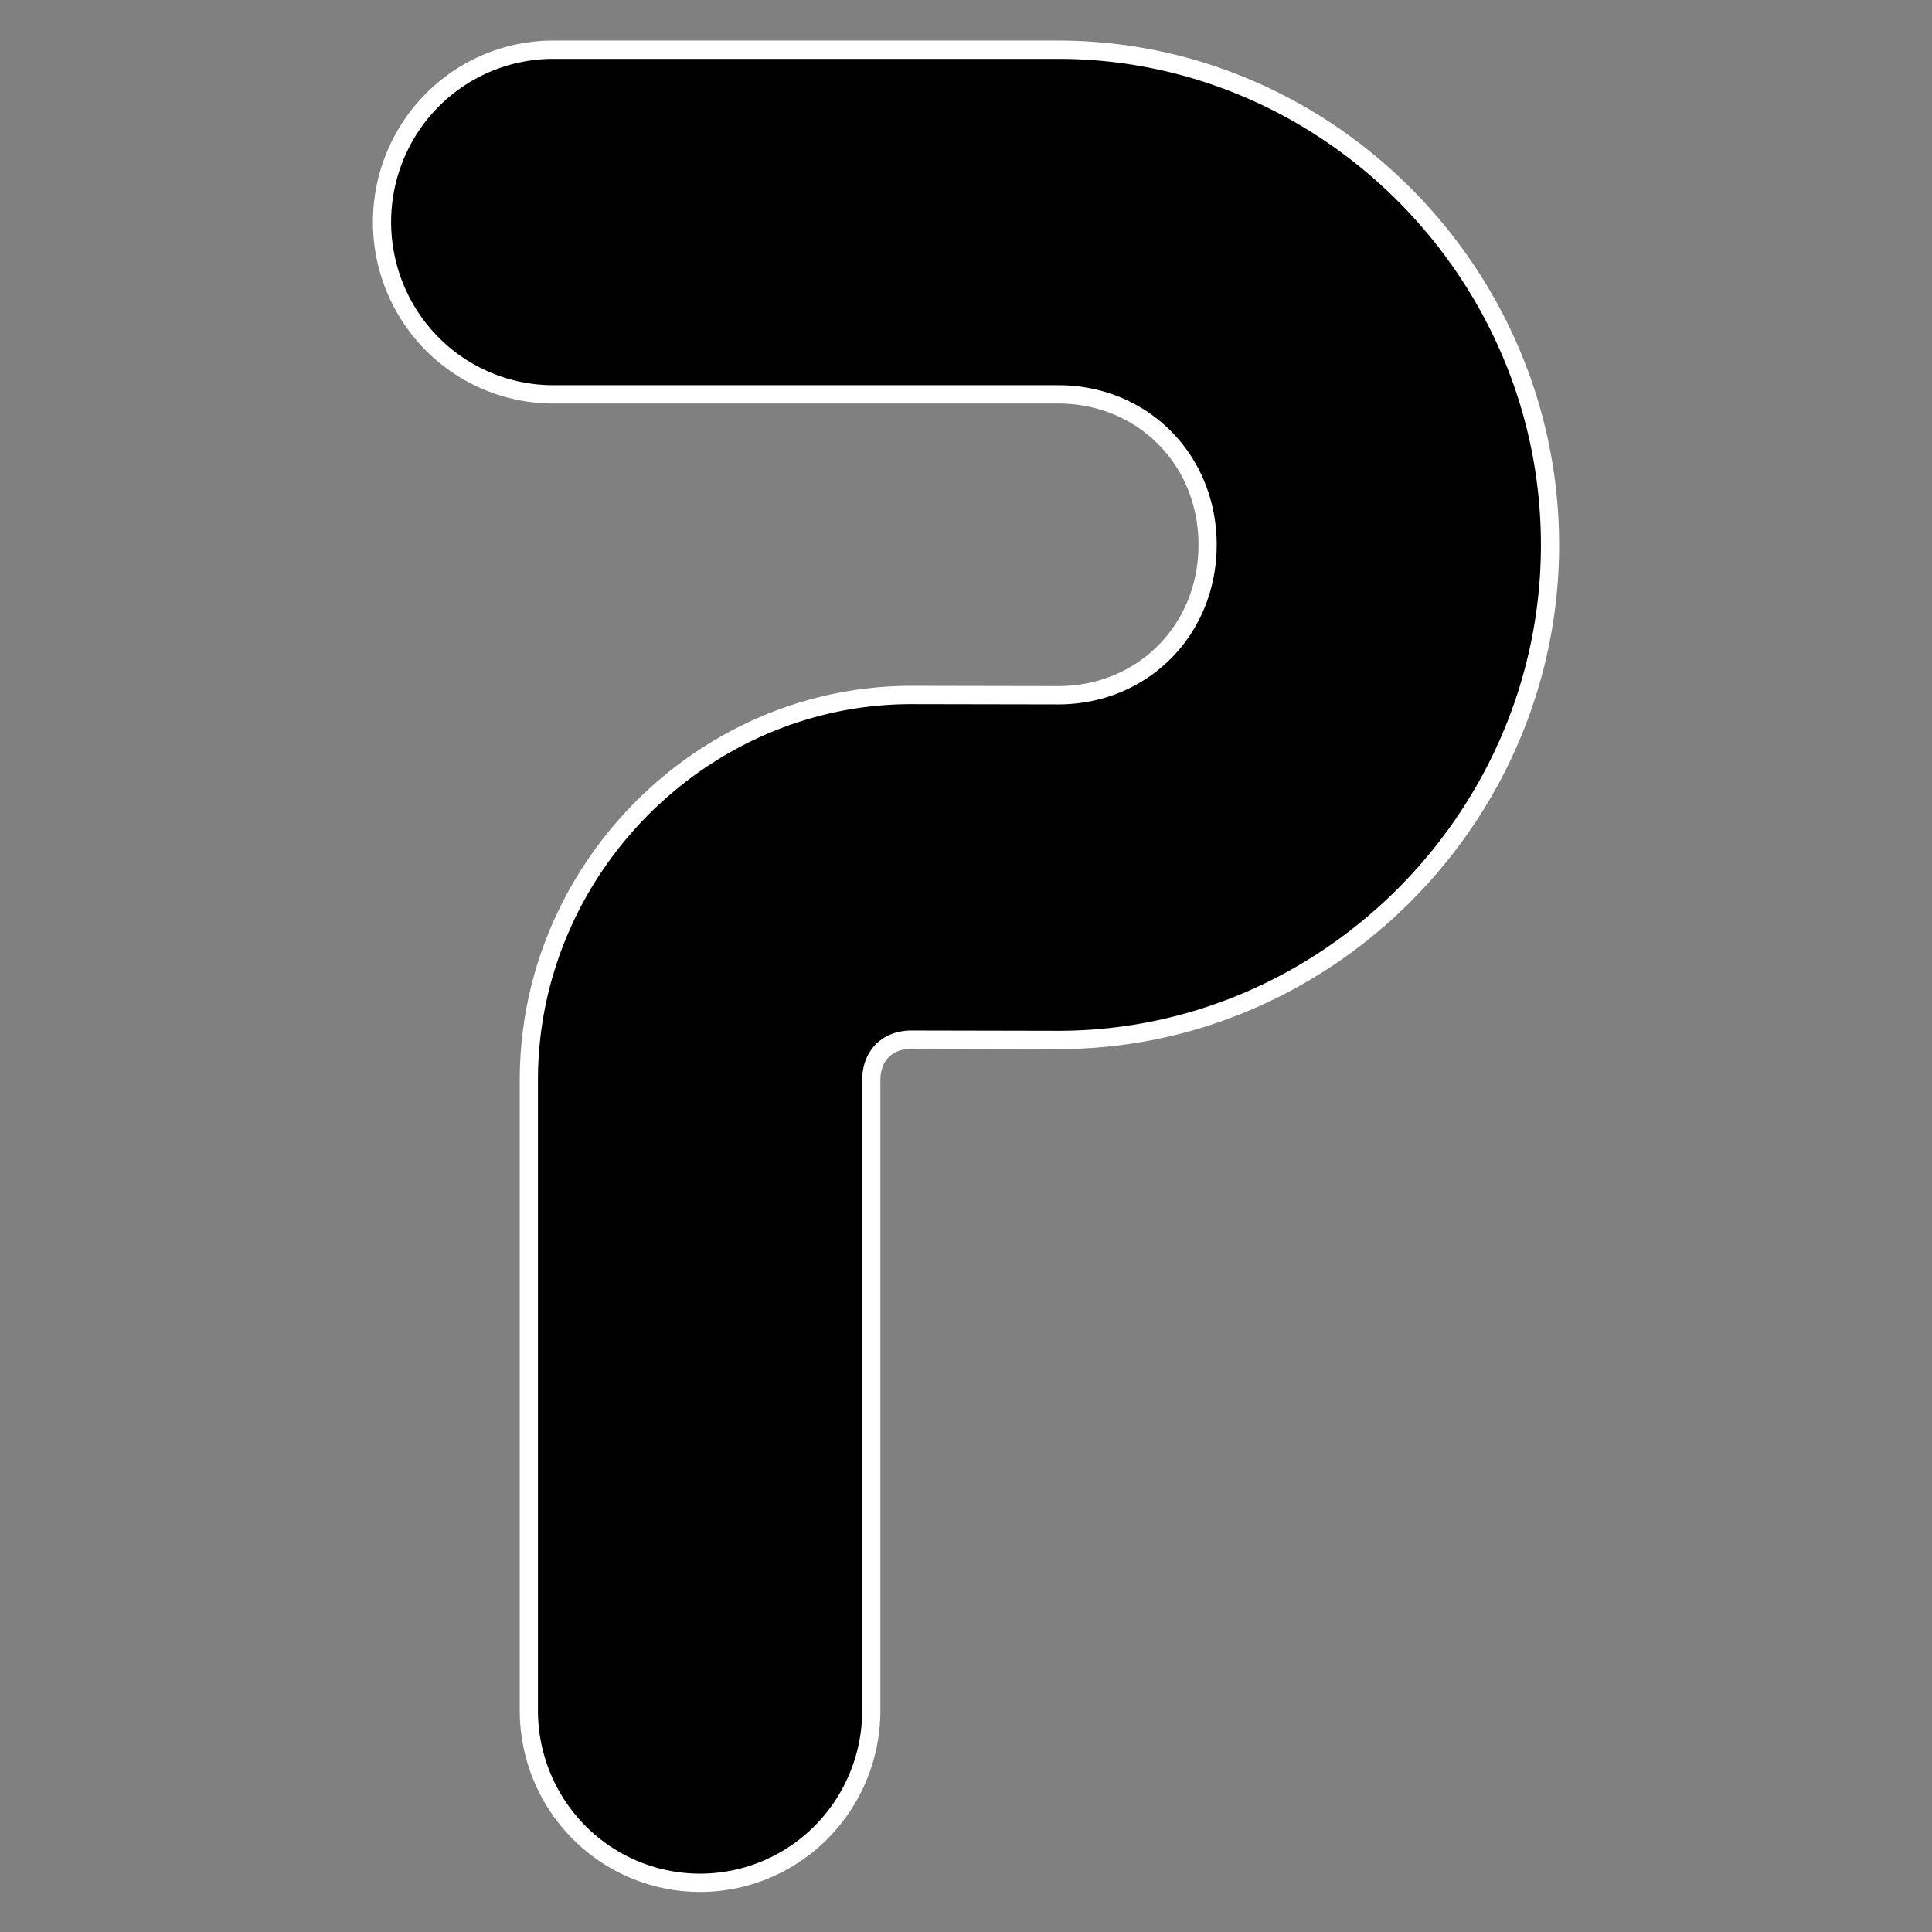 <?xml version="1.0" encoding="UTF-8" standalone="no"?>
<!-- Created with Inkscape (http://www.inkscape.org/) -->

<svg
   width="400"
   height="400"
   viewBox="0 0 105.833 105.833"
   version="1.1"
   id="svg1"
   sodipodi:docname="logo.svg"
   inkscape:version="1.3.2 (091e20e, 2023-11-25, custom)"
   xmlns:inkscape="http://www.inkscape.org/namespaces/inkscape"
   xmlns:sodipodi="http://sodipodi.sourceforge.net/DTD/sodipodi-0.dtd"
   xmlns="http://www.w3.org/2000/svg"
   xmlns:svg="http://www.w3.org/2000/svg">
  <rect x="0" y="0" width="105.833" height="105.833" fill="#808080" stroke="none"/>
  <sodipodi:namedview
     id="namedview1"
     pagecolor="#505050"
     bordercolor="#ffffff"
     borderopacity="1"
     inkscape:showpageshadow="0"
     inkscape:pageopacity="0"
     inkscape:pagecheckerboard="1"
     inkscape:deskcolor="#505050"
     inkscape:document-units="mm"
     showguides="true"
     inkscape:zoom="1.0469406"
     inkscape:cx="39.161724"
     inkscape:cy="296.57842"
     inkscape:window-width="1920"
     inkscape:window-height="1027"
     inkscape:window-x="-8"
     inkscape:window-y="-8"
     inkscape:window-maximized="1"
     inkscape:current-layer="layer1">
    <sodipodi:guide
       position="42.173,94.218"
       orientation="0,-1"
       id="guide8"
       inkscape:locked="false" />
    <sodipodi:guide
       position="29.307,52.223"
       orientation="1,0"
       id="guide9"
       inkscape:locked="false" />
    <sodipodi:guide
       position="76.484,93.86"
       orientation="1,0"
       id="guide10"
       inkscape:locked="false" />
    <sodipodi:guide
       position="50.751,11.301"
       orientation="0,-1"
       id="guide11"
       inkscape:locked="false" />
  </sodipodi:namedview>
  <defs
     id="defs1" />
  <g
     inkscape:label="Layer 1"
     inkscape:groupmode="layer"
     id="layer1">
    <g
       id="g8"
       transform="matrix(0.91,0,0,0.916,-9.295,9.017)"
       style="stroke-width:10">
      <g
         id="g7">
        <g
           id="g6">
          <g
             id="g5">
            <g
               id="g4"
               transform="translate(12.866,-8.756)">
              <path
                 style="color:#000000;fill:#000000;stroke:#ffffff;stroke-width:1.095;stroke-linecap:round;stroke-linejoin:round;stroke-dasharray:none;stroke-opacity:1"
                 d="M 30.649,1.885 A 10.306,10.306 0 0 0 20.345,12.189 10.306,10.306 0 0 0 30.649,22.496 h 30.396 c 5.091,0 8.996,3.907 8.996,8.998 0,5.091 -3.905,8.996 -8.996,8.996 l -8.811,-0.016 a 10.307,10.307 0 0 0 -0.02,0 c -12.597,0 -23.031,10.432 -23.031,23.029 v 37.699 a 10.306,10.306 0 0 0 10.307,10.307 10.306,10.306 0 0 0 10.307,-10.307 V 63.504 c -10e-7,-1.458 0.96,-2.418 2.418,-2.418 l 8.812,0.018 a 10.307,10.307 0 0 0 0.018,0 c 16.231,0 29.609,-13.379 29.609,-29.609 0,-16.231 -13.379,-29.609 -29.609,-29.609 z"
                 id="path2" />
            </g>
          </g>
        </g>
      </g>
    </g>
  </g>
</svg>

